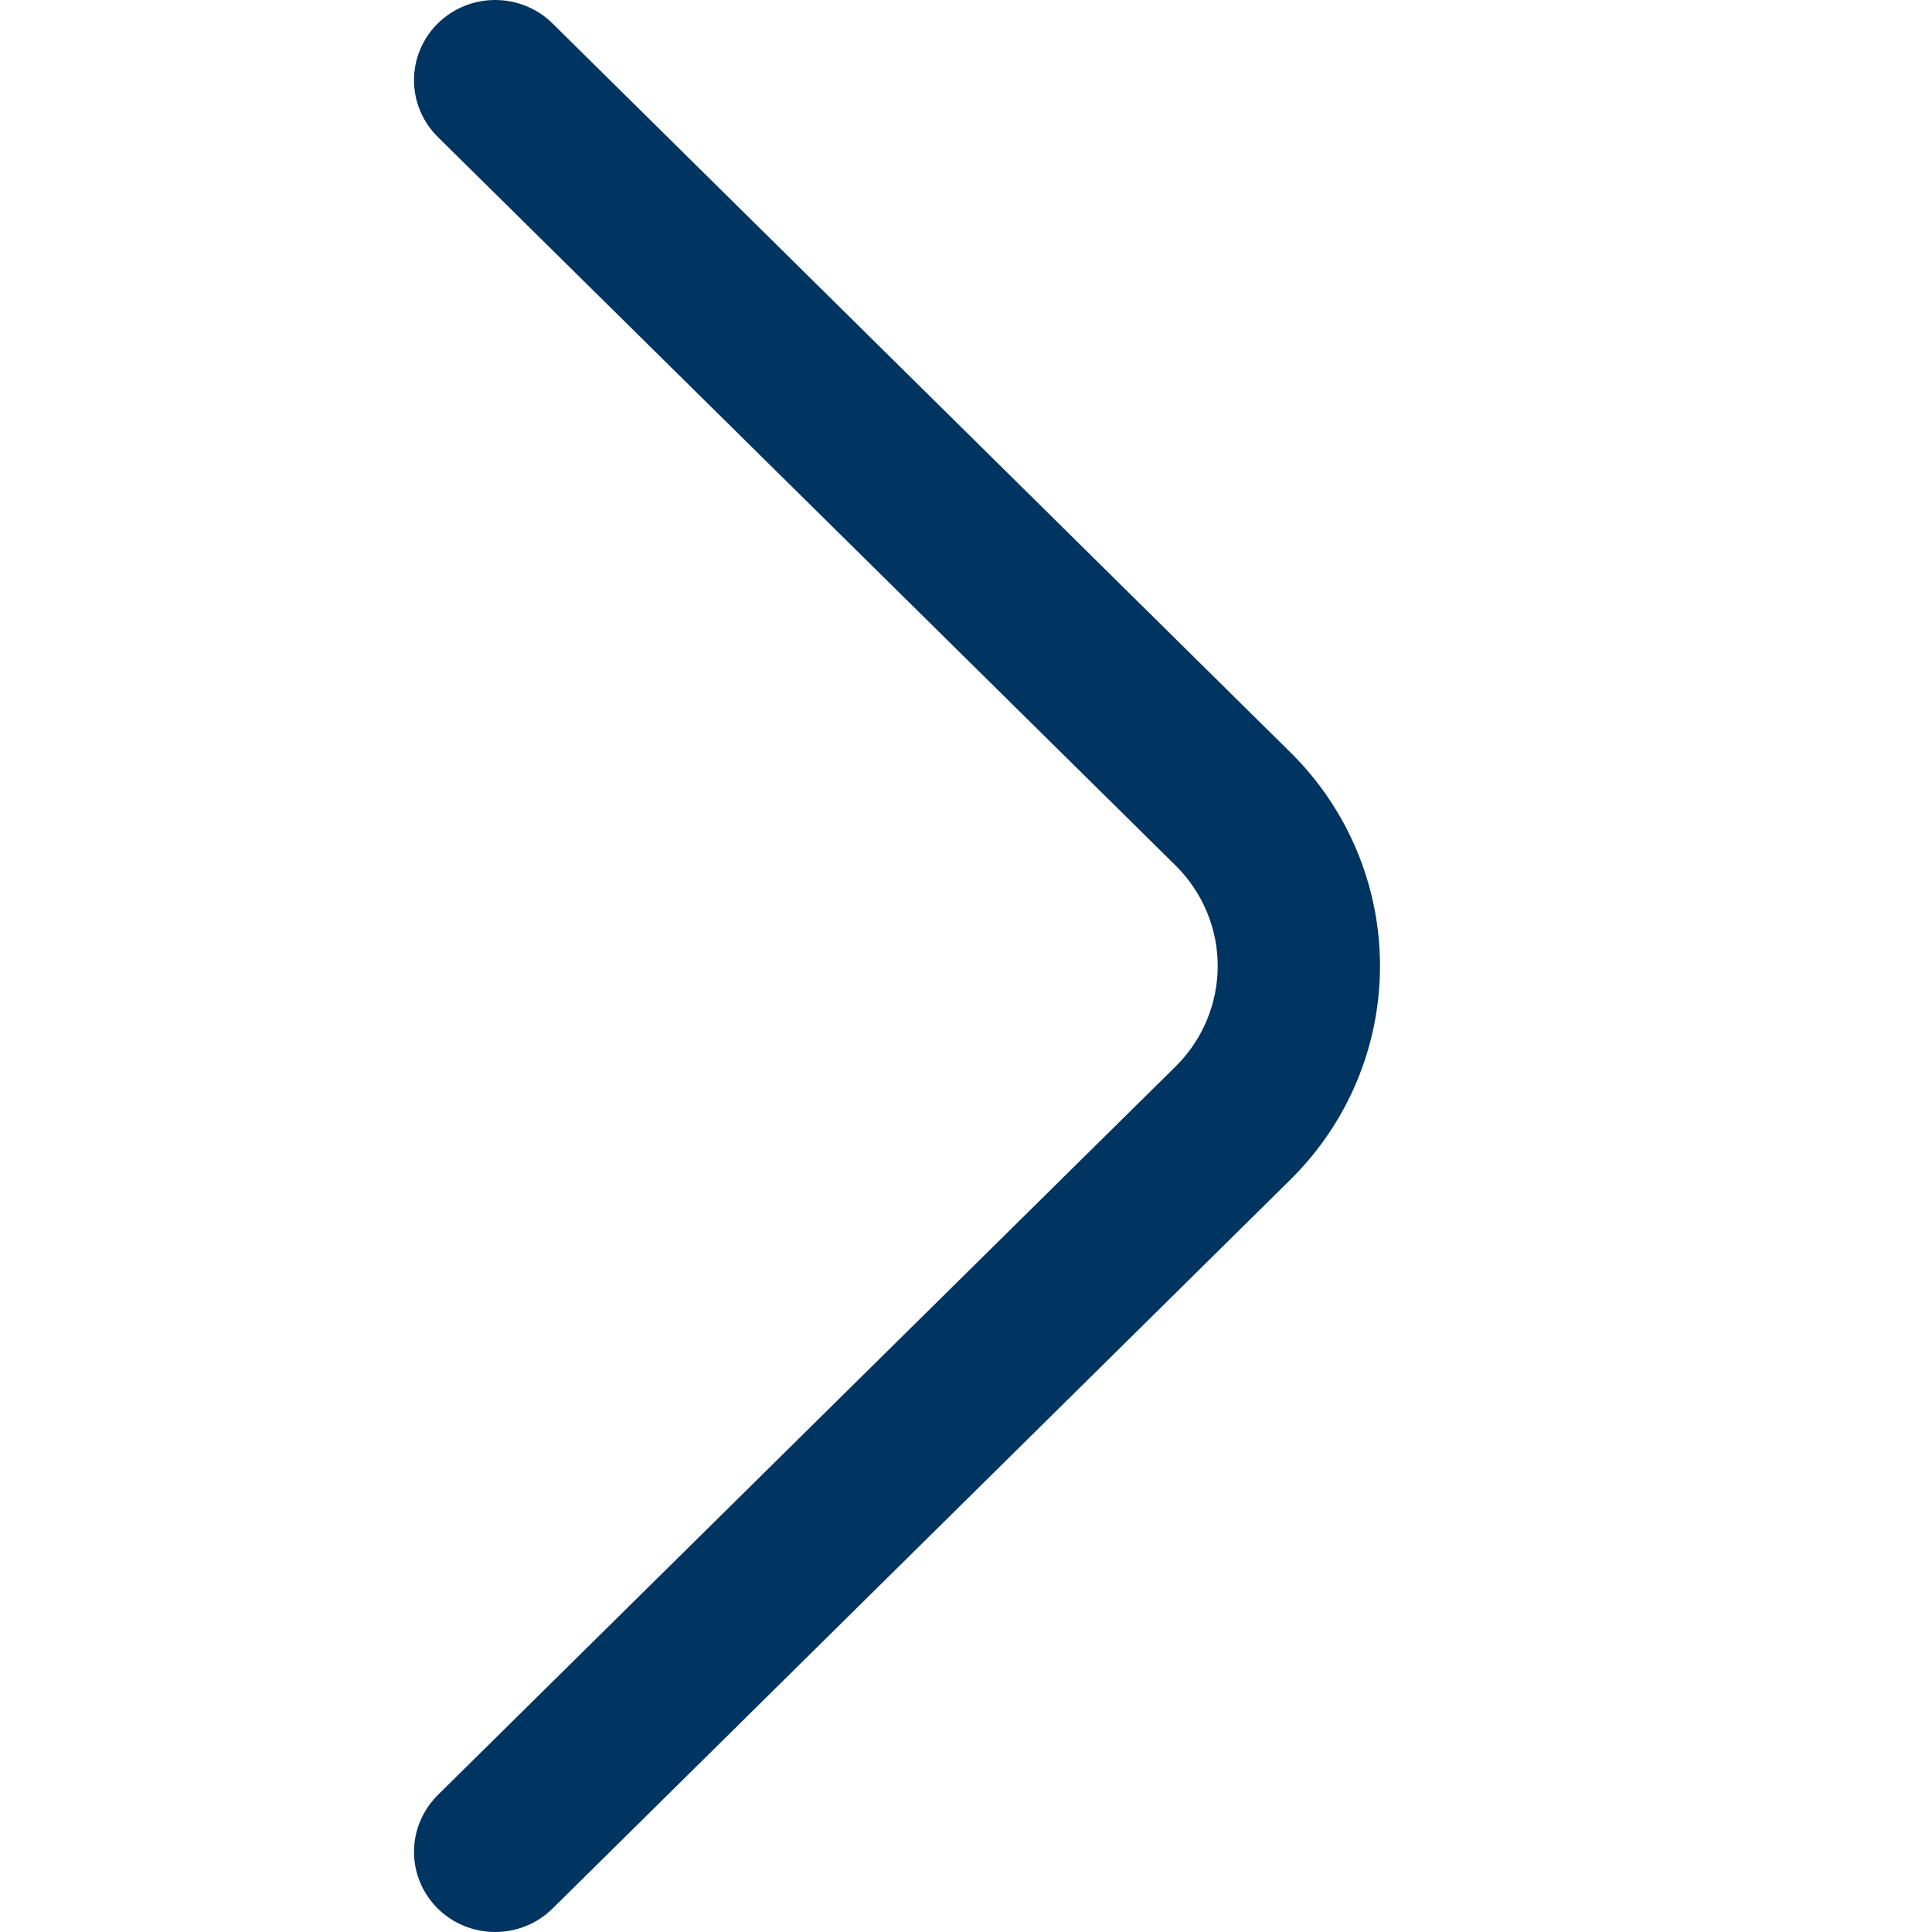 <svg width="14" height="14" viewBox="0 0 14 14" fill="none" xmlns="http://www.w3.org/2000/svg">
<path d="M3.172 0.992L8.523 6.276C8.716 6.469 8.824 6.729 8.824 7C8.824 7.271 8.716 7.531 8.523 7.724L3.172 13.008C3.118 13.062 3.074 13.127 3.045 13.197C3.015 13.267 3 13.343 3 13.419C3 13.495 3.015 13.571 3.045 13.642C3.074 13.712 3.118 13.776 3.172 13.83C3.227 13.884 3.292 13.927 3.363 13.956C3.435 13.985 3.511 14 3.588 14C3.665 14 3.742 13.985 3.813 13.956C3.885 13.927 3.949 13.884 4.004 13.83L9.354 8.545C9.768 8.135 10 7.579 10 7C10 6.421 9.768 5.865 9.354 5.455L4.004 0.17C3.894 0.061 3.744 3.6049e-05 3.588 -2.64114e-07C3.432 -3.65772e-05 3.283 0.061 3.172 0.17C3.062 0.279 3 0.427 3 0.581C3 0.735 3.062 0.883 3.172 0.992V0.992Z" fill="#003461"/>
</svg>
